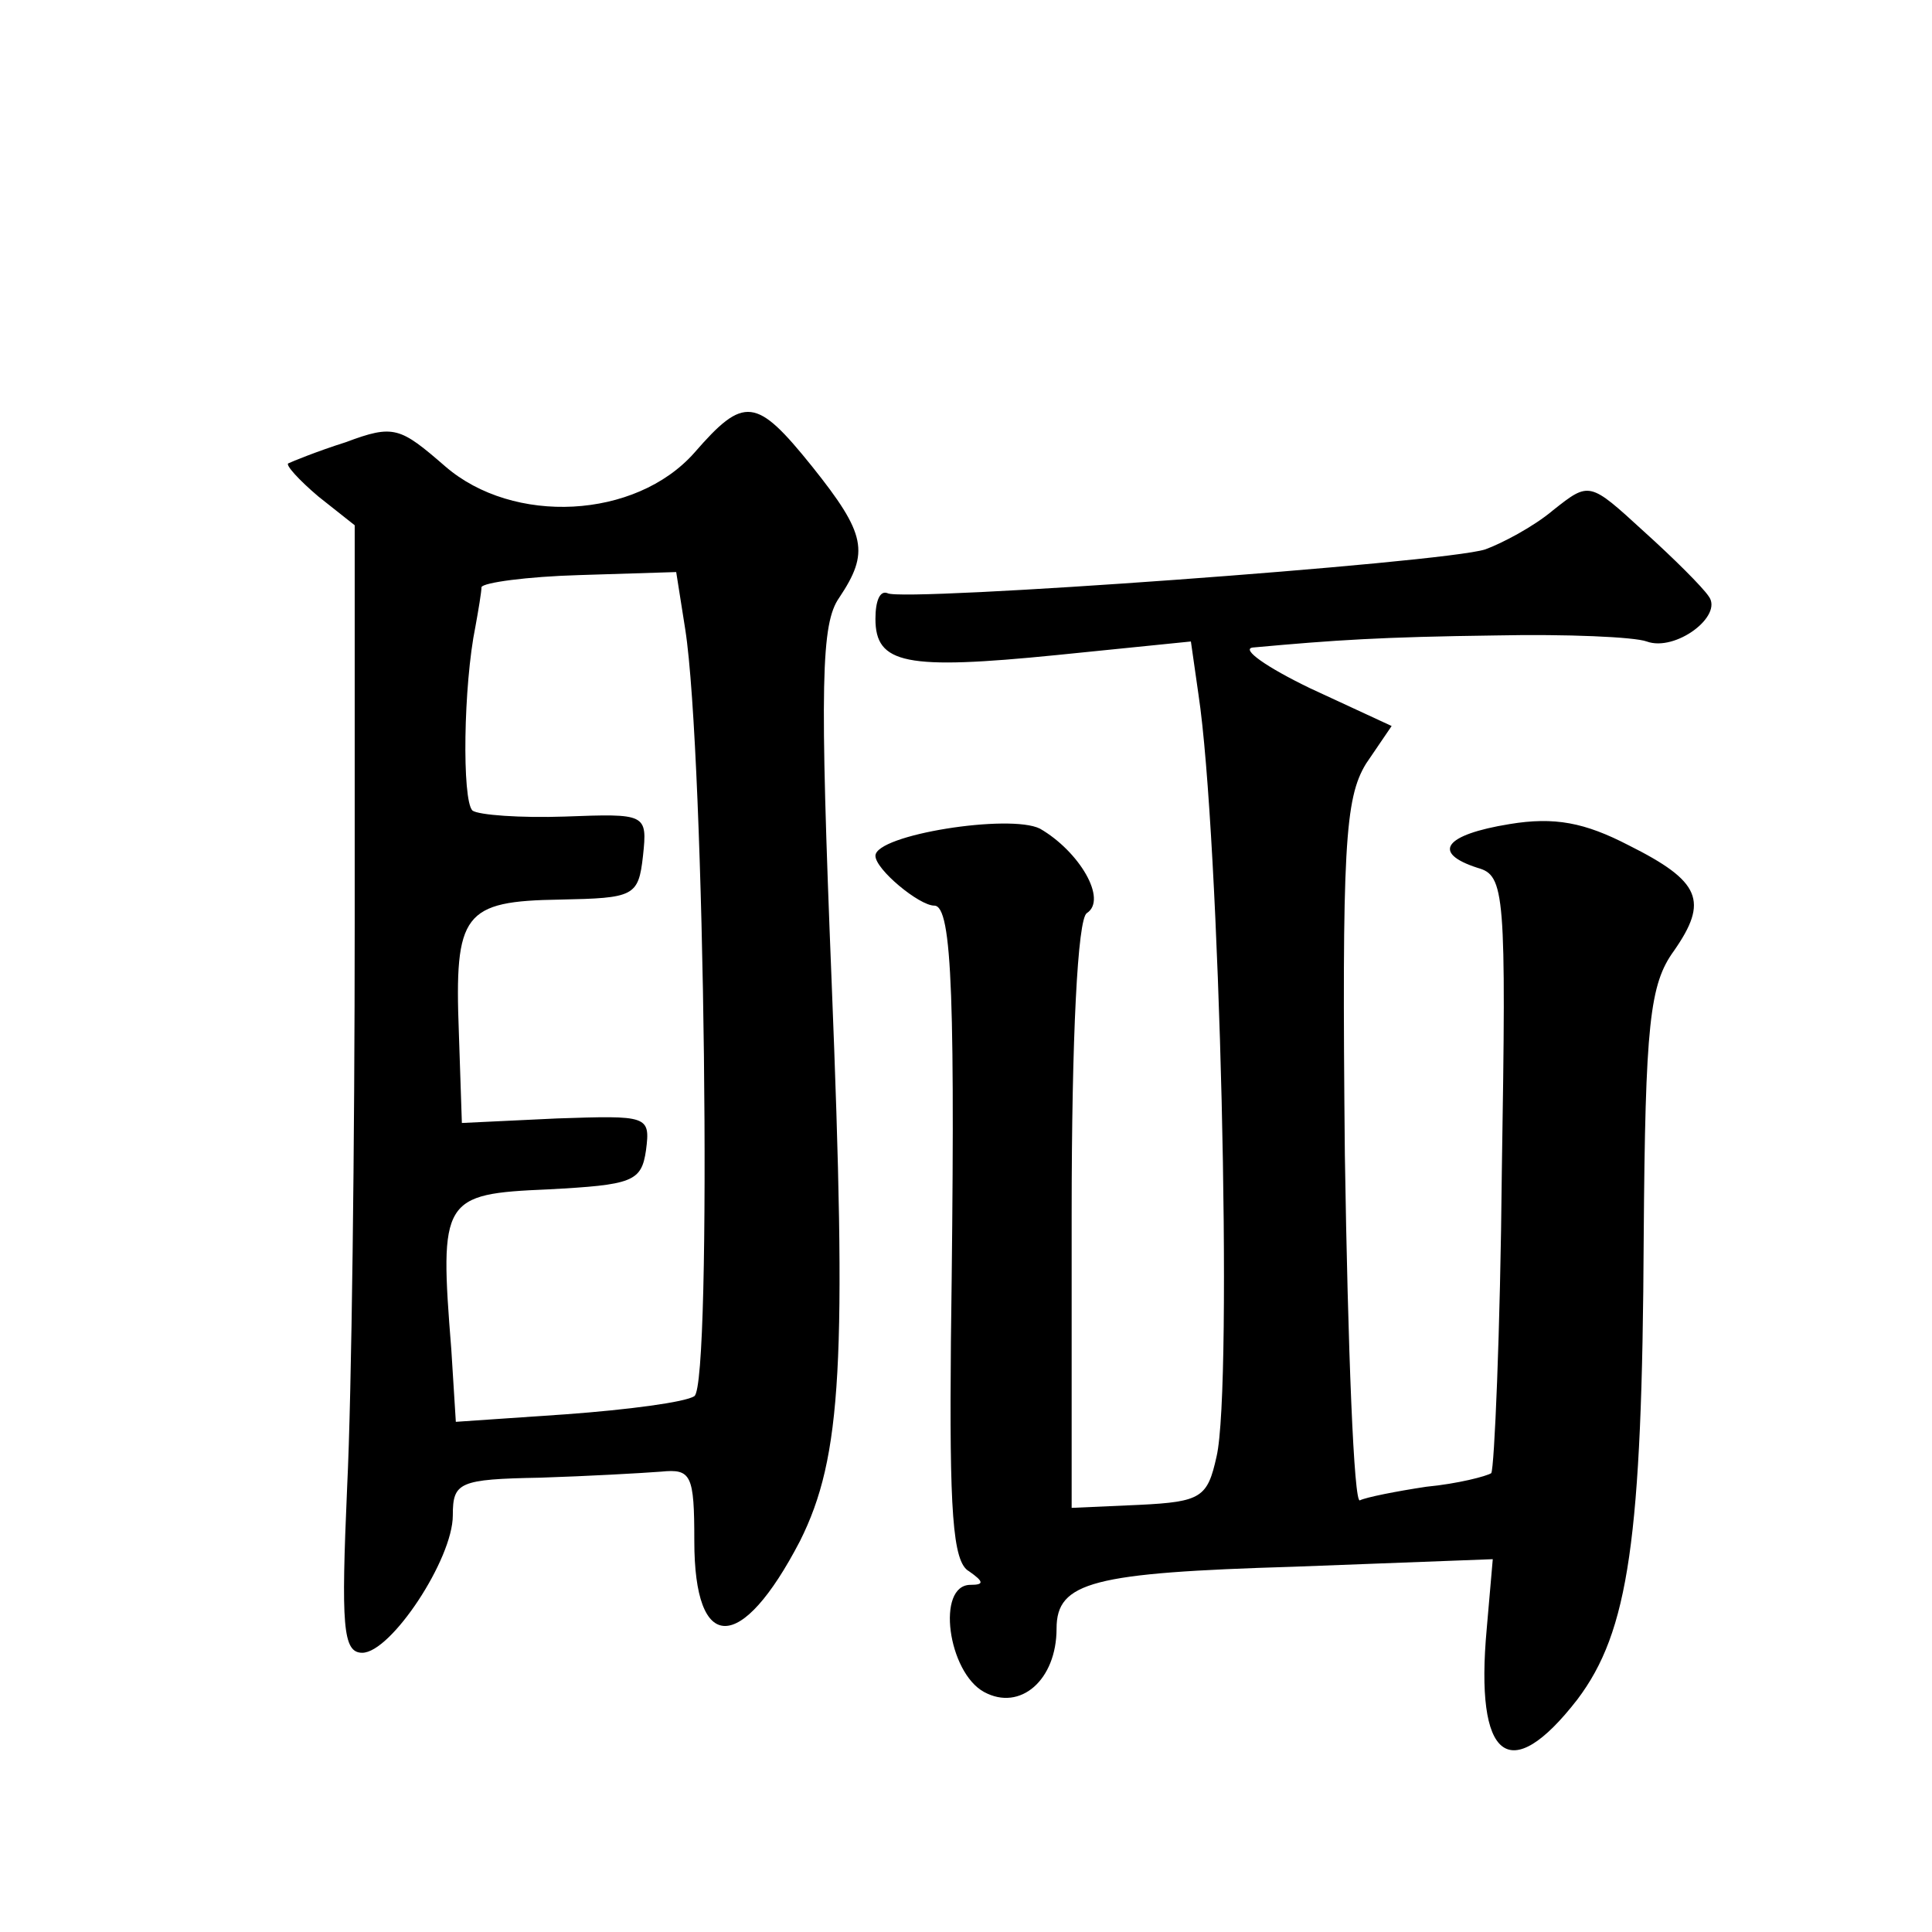 <?xml version="1.0" standalone="no"?>
<!DOCTYPE svg PUBLIC "-//W3C//DTD SVG 20010904//EN"
 "http://www.w3.org/TR/2001/REC-SVG-20010904/DTD/svg10.dtd">
<svg version="1.0" xmlns="http://www.w3.org/2000/svg"
 width="128pt" height="128pt" viewBox="0 0 128 128"
 preserveAspectRatio="xMidYMid meet">
<g transform="translate(0,128) scale(0.1,-0.1)"
fill="#0" stroke="none">
<path d="M460 980 c-39 -44 -120 -48 -165 -9 -30 26 -34 28 -66 16 -19 -6 -36 -13
-38 -14 -2 -1 7 -11 20 -22 l24 -19 0 -264 c0 -144 -2 -312 -5 -373 -4 -92 -3 -110
10 -110 19 0 60 62 60 91 0 22 4 24 58 25 31 1 67 3 80 4 20 2 22 -2 22 -46 0 -75
31 -75 70 0 28 56 31 119 21 370 -8 199 -7 238 5 255 20 30 18 42 -18 87 -37 46
-45 47 -78 9z m-6 -117 c13 -83 18 -501 6 -508 -6 -4 -44 -9 -85 -12 l-73 -5 -3
48 c-8 100 -6 103 64 106 56 3 62 5 65 26 3 23 1 23 -59 21 l-63 -3 -2 60 c-3 79
3 87 67 88 49 1 52 2 55 29 3 28 2 28 -52 26 -29 -1 -57 1 -61 4 -7 7 -6 83 2 122
2 11 4 23 4 26 1 3 30 7 65 8 l64 2 6 -38z M1029 942 c-13 -11 -34 -22 -45 -26
-28 -9 -387 -35 -396 -29 -5 2 -8 -5 -8 -17 0 -30 20 -34 120 -24 l89 9 5 -35 c14
-92 23 -458 12 -505 -6 -27 -10 -30 -51 -32 l-45 -2 0 194 c0 119 4 196 10 200
14 9 -5 41 -31 56 -20 10 -109 -4 -109 -18 0 -9 29 -33 39 -33 12 0 14 -63 11 -289
-1 -111 1 -146 12 -152 10 -7 10 -9 1 -9 -23 0 -15 -58 9 -71 24 -13 48 8 48 42
0 31 24 37 157 41 l132 5 -4 -46 c-8 -87 15 -105 60 -47 34 45 43 106 44 306 1
142 4 168 20 190 23 33 18 46 -30 70 -29 15 -49 19 -79 14 -43 -7 -52 -19 -21 -29
18 -5 19 -16 16 -201 -1 -107 -5 -197 -7 -200 -3 -2 -22 -7 -43 -9 -20 -3 -40 -7
-44 -9 -4 -3 -8 100 -10 229 -2 204 0 236 14 259 l17 25 -54 25 c-29 14 -46 26
-38 27 55 5 85 7 161 8 47 1 92 -1 100 -4 19 -7 51 17 41 30 -4 6 -23 25 -43 43
-36 33 -36 33 -60 14z"/>
</g>
</svg>
